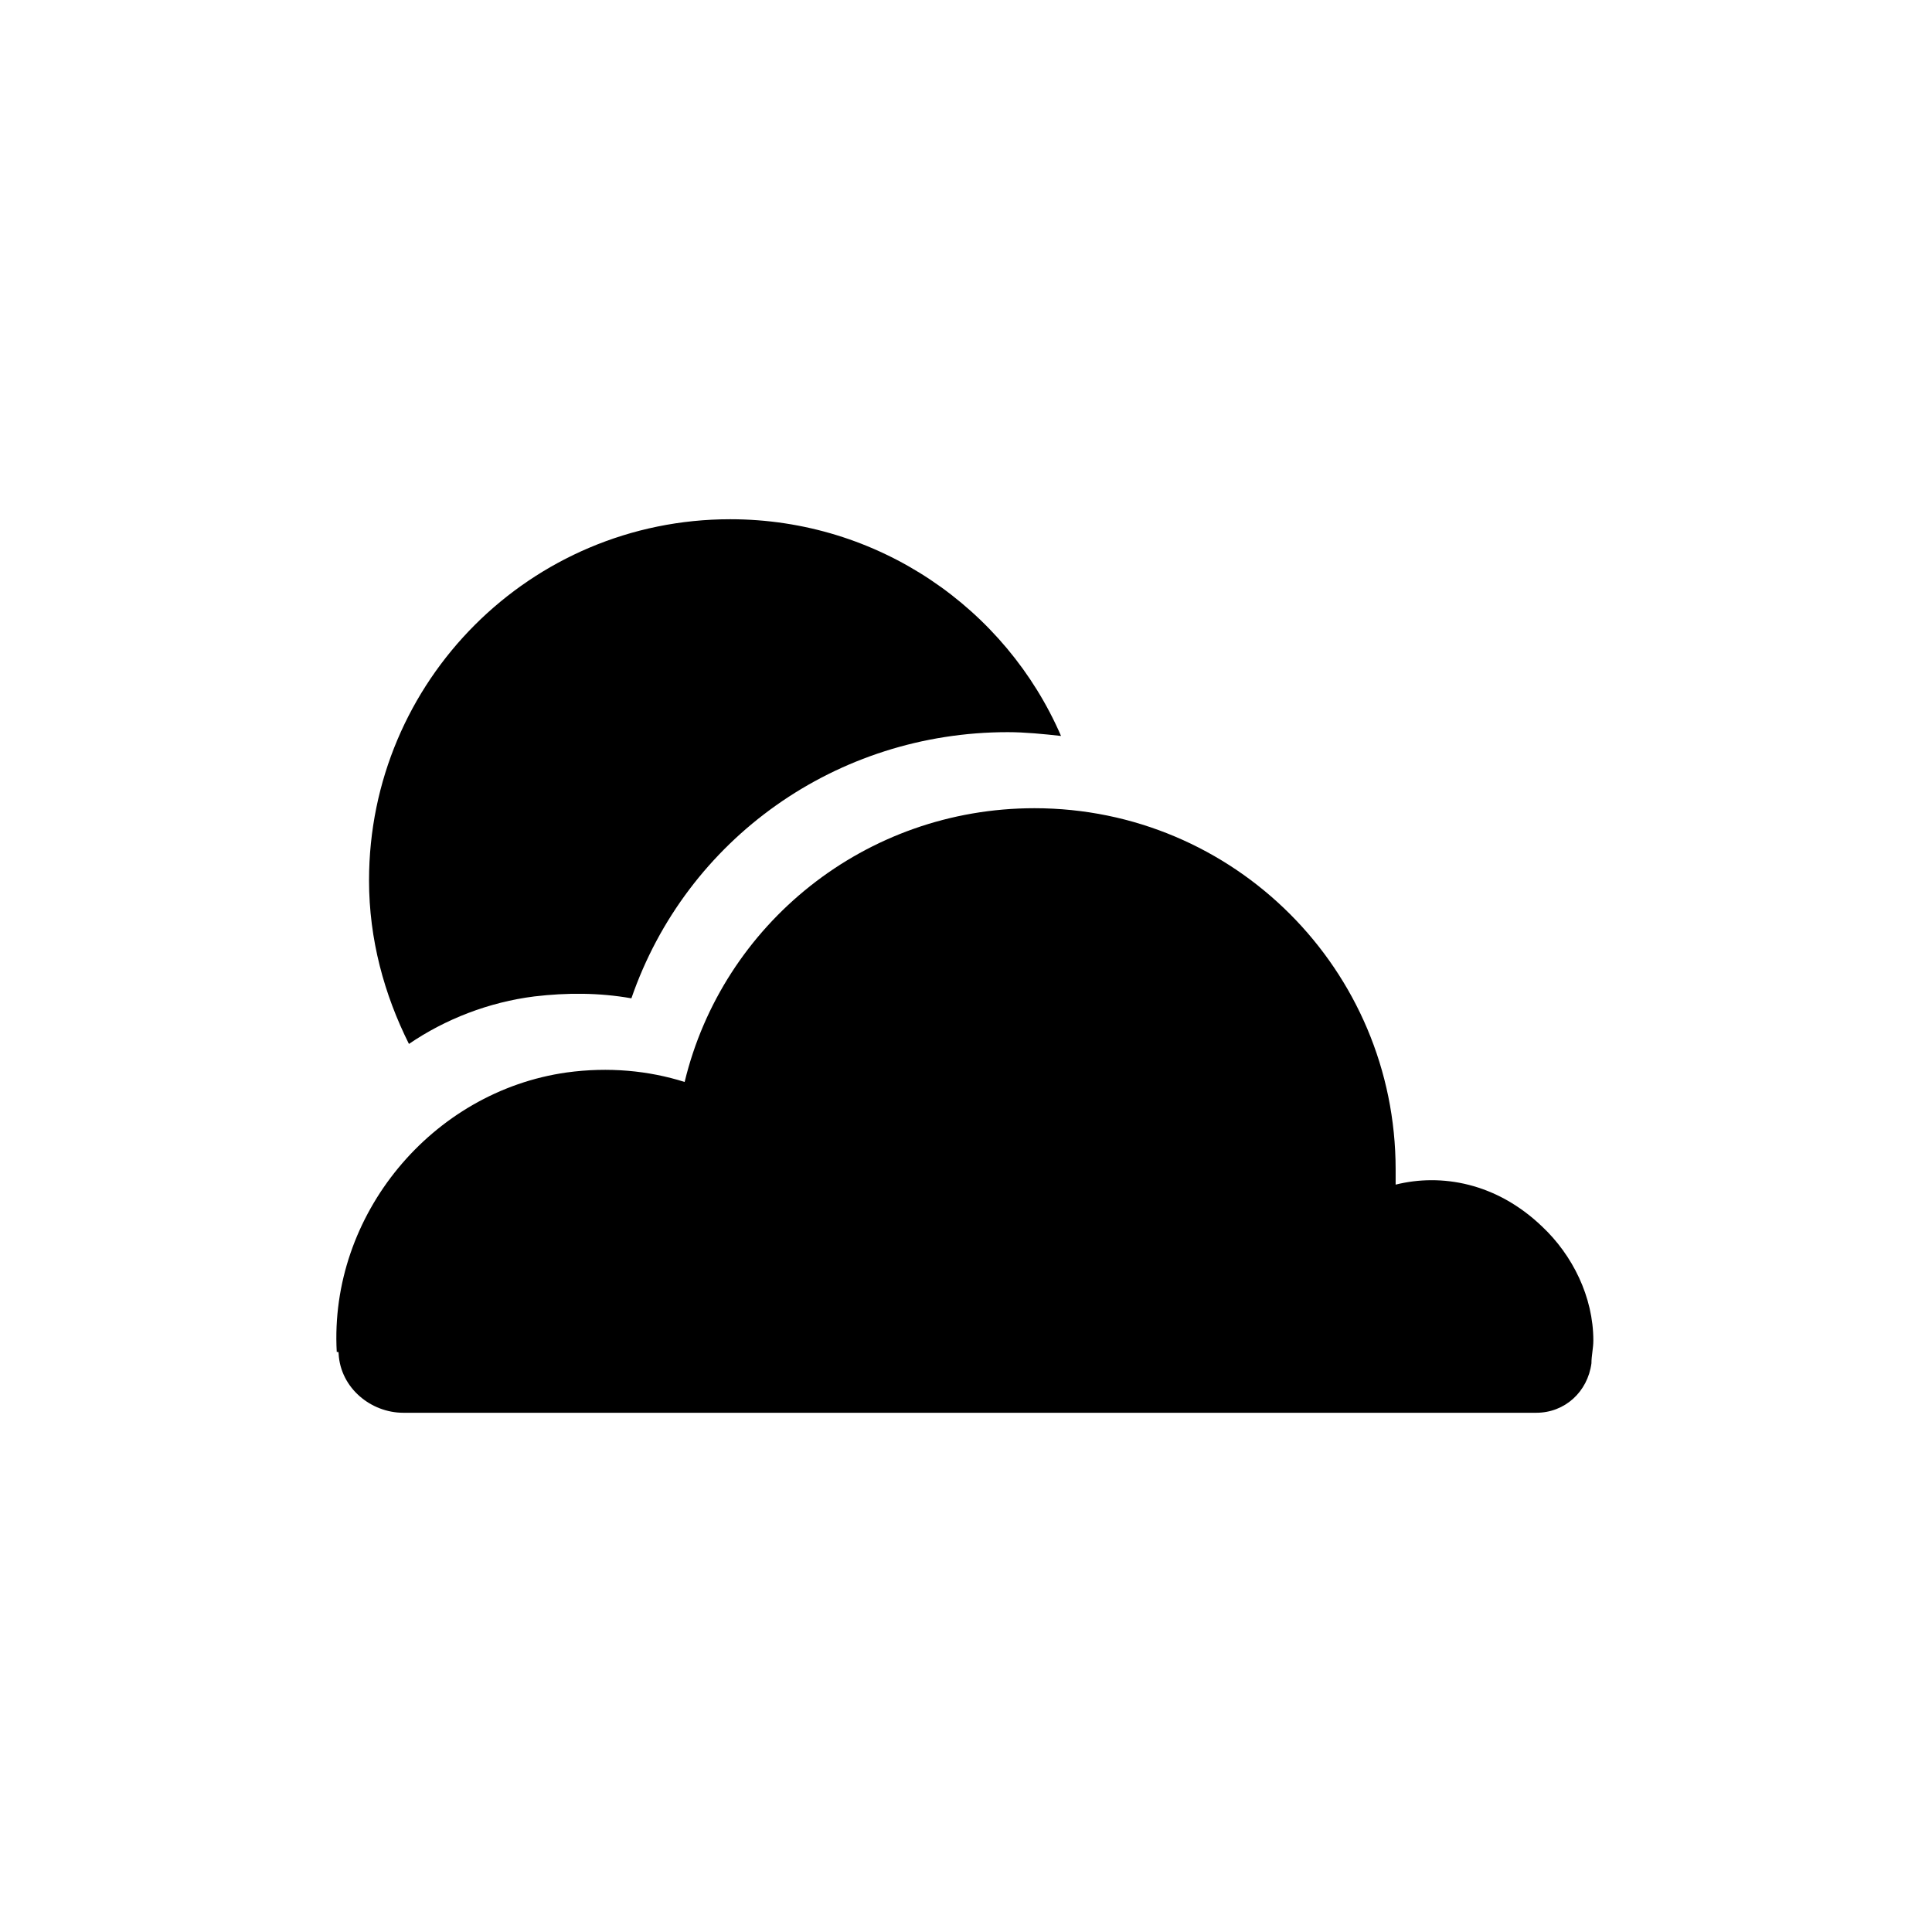 <?xml version="1.0" encoding="UTF-8"?>
<!-- The Best Svg Icon site in the world: iconSvg.co, Visit us! https://iconsvg.co -->
<svg fill="#000000" width="800px" height="800px" version="1.1" viewBox="144 144 512 512" xmlns="http://www.w3.org/2000/svg">
 <g>
  <path d="m285.63 408.06c8.566-1.008 17.129-1.008 25.695 0.504 14.609-42.32 54.41-70.535 99.754-70.535 4.535 0 9.574 0.504 14.105 1.008-14.609-33.754-48.367-57.434-87.664-57.434-52.898 0-95.723 42.824-95.723 95.723 0 15.617 4.031 30.23 10.578 43.328 9.574-6.547 21.164-11.082 33.254-12.594z"/>
  <path d="m233.74 502.78c0.504 9.07 8.566 15.617 17.129 15.617h300.27c7.559 0 13.602-5.543 14.609-13.098 0-2.016 0.504-4.031 0.504-6.047 0-11.586-5.543-22.672-13.602-30.23-12.09-11.586-26.703-14.105-38.793-11.082v-4.031c0-52.898-42.824-95.723-95.723-95.723-44.84 0-82.625 30.73-92.699 72.547-9.574-3.023-20.152-4.031-31.234-2.519-35.77 5.039-62.977 37.785-60.961 74.059 0.496 0.004 0.496 0.004 0.496 0.508z"/>
 </g>
</svg>